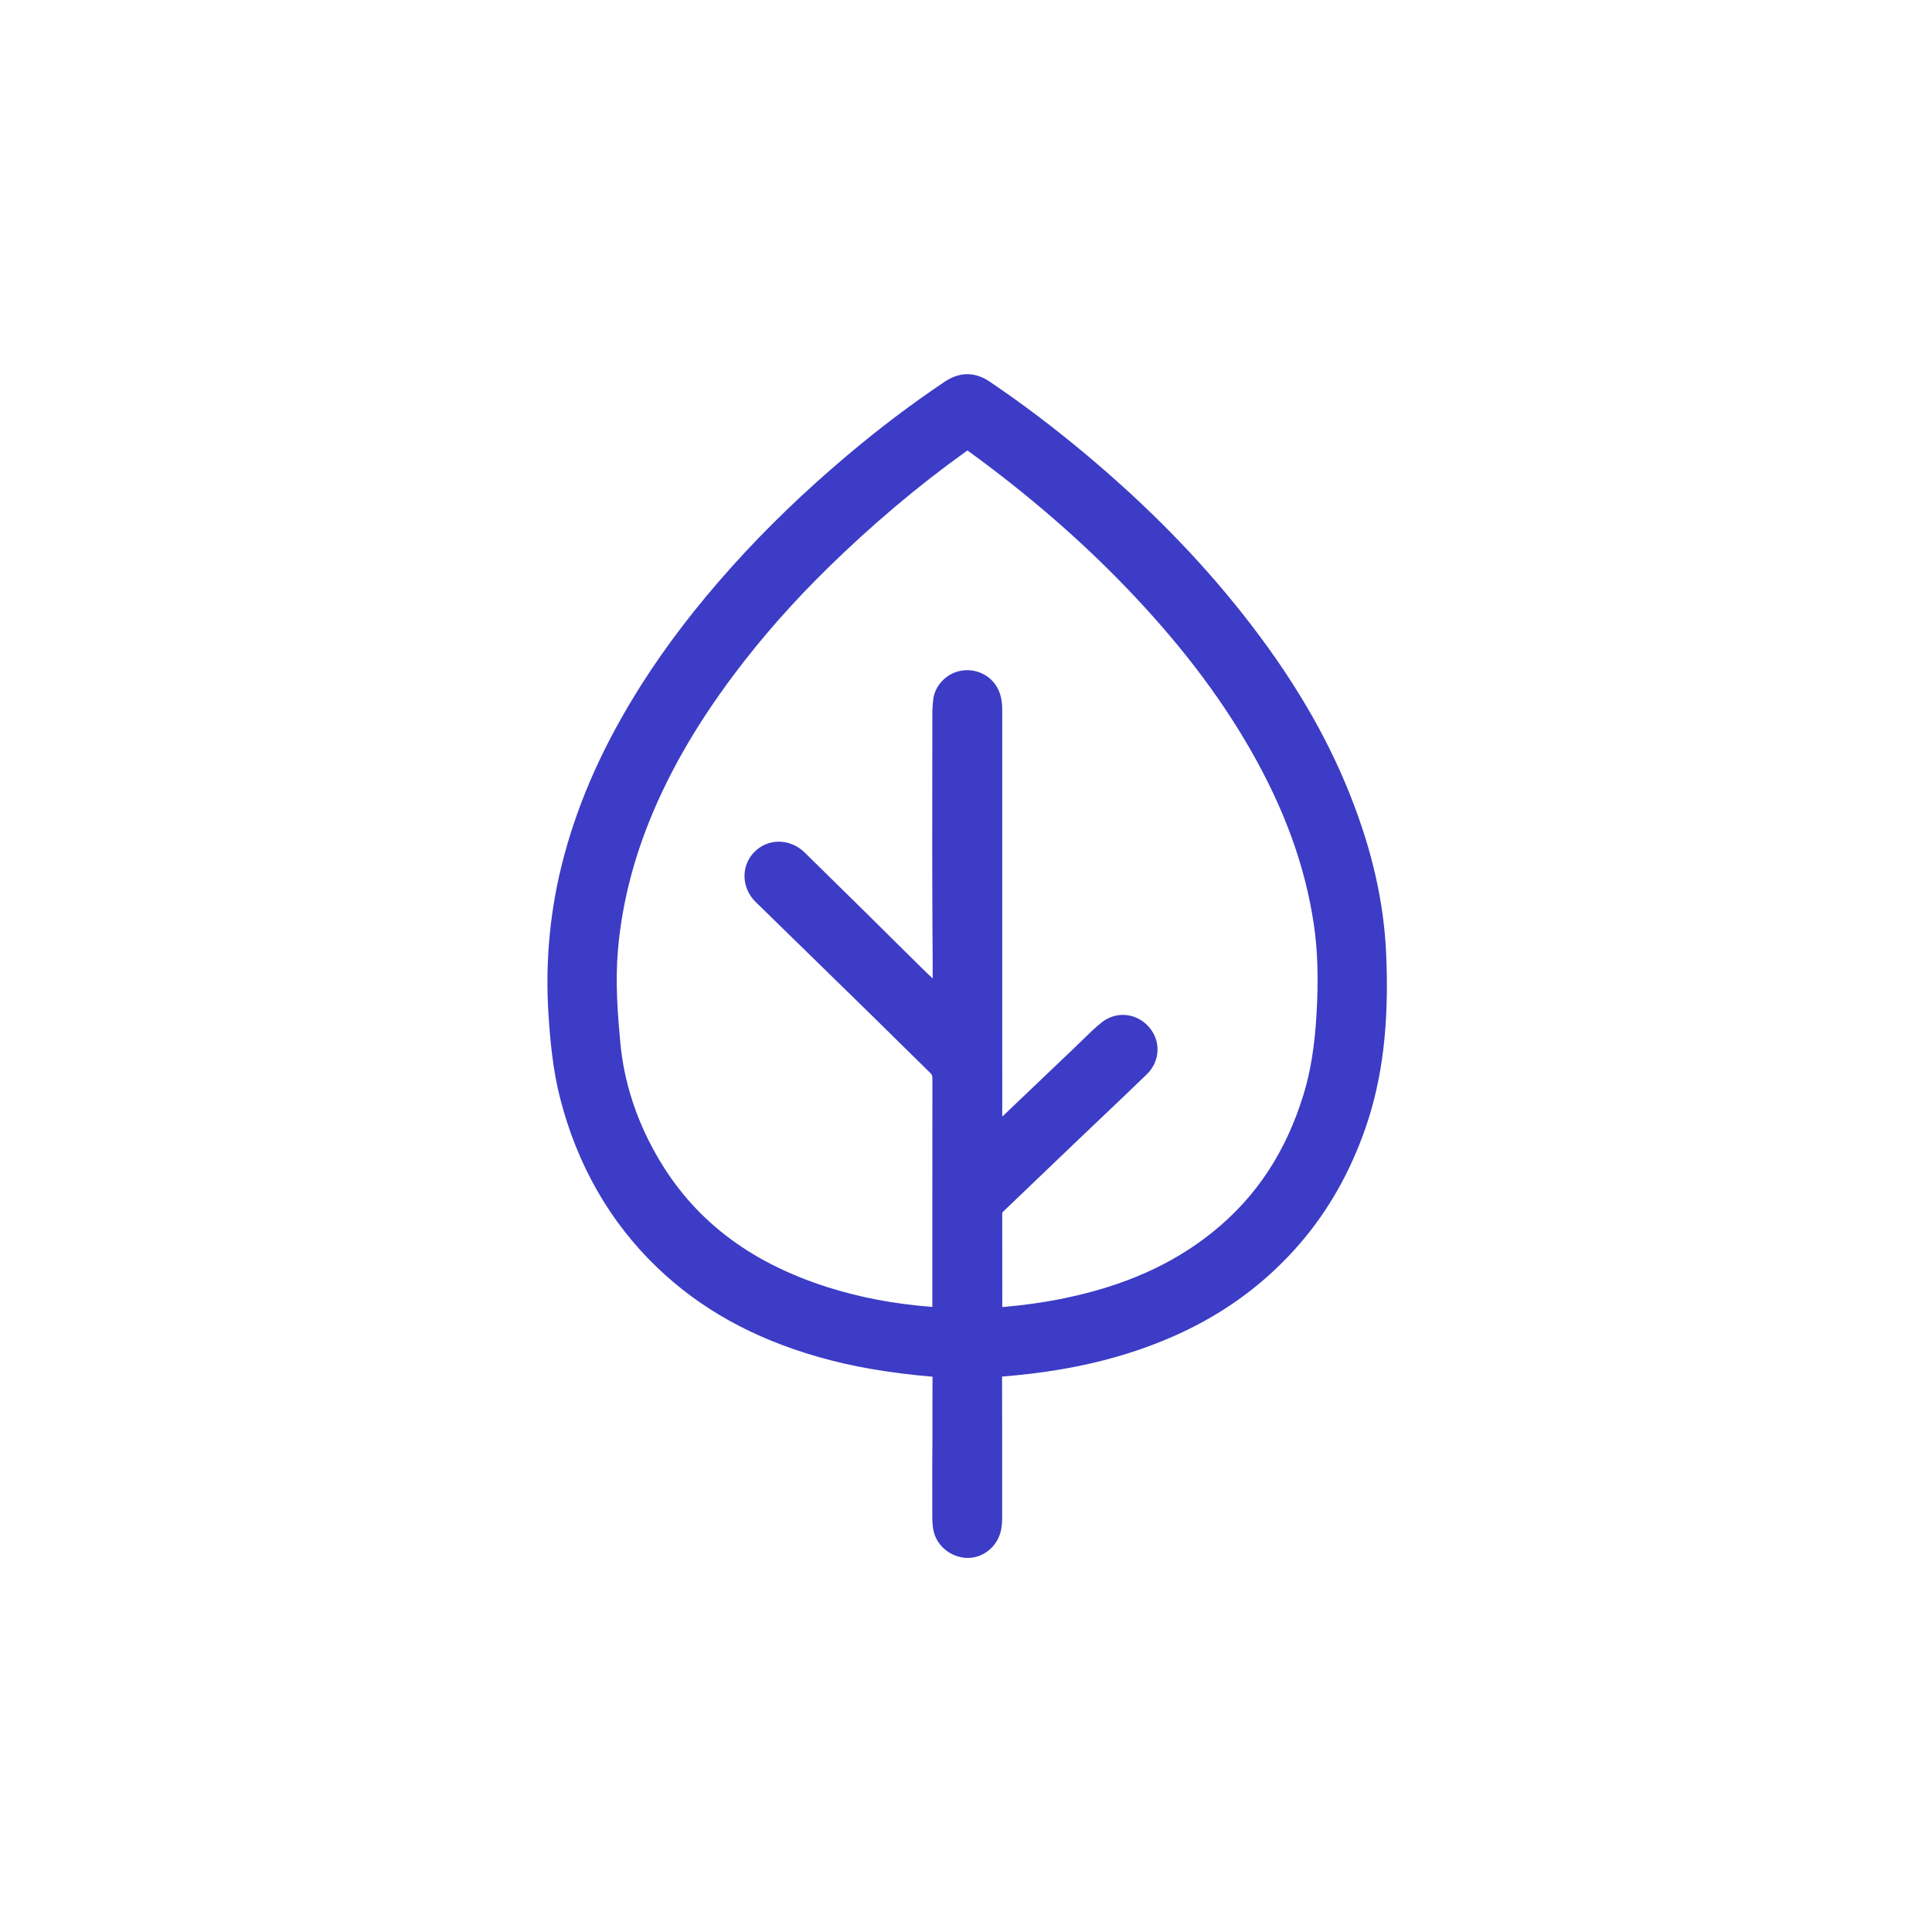 <?xml version="1.0" encoding="UTF-8"?> <svg xmlns="http://www.w3.org/2000/svg" xmlns:xlink="http://www.w3.org/1999/xlink" version="1.1" id="Capa_1" x="0px" y="0px" viewBox="0 0 560 560" style="enable-background:new 0 0 560 560;" xml:space="preserve"> <style type="text/css"> .st0{fill:#3C3CC6;} </style> <path class="st0" d="M401.78,276.32c-0.67-14.85-4.07-29.82-10.39-45.77c-7.01-17.69-17.17-34.85-31.08-52.45 c-12.78-16.19-27.54-31.25-45.12-46.03c-9.4-7.9-18.93-15.12-28.33-21.45c-4.3-2.9-8.7-2.88-13.06,0.04 c-9.49,6.36-18.98,13.54-28.21,21.33c-12.58,10.62-23.55,21.22-33.56,32.38c-10.25,11.43-18.78,22.56-26.08,34.04 c-10.64,16.73-18,33.03-22.49,49.82c-3.99,14.9-5.49,30.31-4.48,45.8c0.51,7.76,1.27,16.07,3.36,24.25 c4.97,19.43,14.44,35.95,28.13,49.1c12.51,12.01,27.77,20.49,46.64,25.91c9.81,2.82,20.31,4.65,33.19,5.76 c-0.04,5.03-0.03,10.06-0.03,15.1l0,2.92l-0.05,7.68c0,4.99-0.01,9.98,0.01,14.96c0.01,1.51,0.11,2.74,0.34,3.89 c0.8,4.08,4.4,7.34,8.76,7.9c0.4,0.05,0.79,0.08,1.18,0.08c3.57,0,6.97-2.08,8.71-5.43c1.11-2.15,1.26-4.37,1.26-6.27l0-8.84 c0-10.68,0.01-21.35-0.03-32.03c12.08-0.97,22.72-2.78,32.52-5.55c22.59-6.38,40.24-17.23,53.95-33.16 c8.2-9.53,14.57-20.83,18.95-33.57C400.81,312.39,402.68,296.38,401.78,276.32z M290.5,351.68c0-0.17,0-0.22,0.18-0.4l21.31-20.4 c2.4-2.29,4.8-4.57,7.2-6.85c4.42-4.2,8.85-8.41,13.23-12.65c3.87-3.74,4.15-9.61,0.64-13.66c-2.03-2.35-4.8-3.55-7.58-3.55 c-2.16,0-4.34,0.73-6.19,2.21c-1.97,1.57-3.76,3.33-5.49,5.03c-0.65,0.63-1.29,1.27-1.94,1.89l-21.35,20.35 c-0.01-13.13-0.01-26.26-0.01-39.4l0-78.24c0-2.46-0.26-5.33-2.21-7.88c-2.39-3.13-6.46-4.53-10.37-3.58 c-3.83,0.93-6.87,4.22-7.39,7.99c-0.18,1.33-0.28,2.72-0.28,4.13l-0.02,14.35c-0.02,15.95-0.04,32.45,0.05,48.67l0.03,4.08 c0.03,3.22,0.05,6.52,0.03,9.85c-1-0.94-2-1.89-2.97-2.85c-3.01-2.95-6-5.92-8.99-8.89c-2.31-2.3-4.62-4.59-6.94-6.88 c-2.94-2.9-5.88-5.79-8.83-8.68c-3.13-3.07-6.25-6.14-9.37-9.21c-2.09-2.06-4.82-3.16-7.59-3.15c-2.67,0.03-5.16,1.1-7.03,3.03 c-3.93,4.04-3.74,10.4,0.44,14.48l12.85,12.55c7.03,6.86,14.05,13.72,21.07,20.58c2.65,2.59,5.28,5.2,7.92,7.8 c2.9,2.87,5.8,5.73,8.72,8.58c0.49,0.48,0.64,0.83,0.64,1.53c-0.02,15.98-0.02,31.95-0.02,47.93l0,18.38 c-10.99-0.85-20.95-2.73-30.44-5.75c-22.91-7.29-39.18-19.91-49.71-38.59c-5.8-10.28-9.27-21.17-10.3-32.37 c-0.74-8.02-1.47-17.34-0.7-26.46c0.97-11.61,3.67-23.33,8.02-34.81c5.73-15.11,14.09-29.91,25.57-45.24 c7.97-10.65,17.17-21.09,27.35-31.05c12.69-12.42,25.97-23.63,39.48-33.34c0.31-0.22,0.65-0.46,0.91-0.64 c0.25,0.17,0.57,0.41,0.9,0.65c16.47,12.01,31.45,24.95,44.53,38.48c15.34,15.87,27.28,31.38,36.5,47.43 c9.97,17.36,16.02,34.05,18.5,51.03c1.1,7.57,1.34,15.83,0.74,26.01c-0.54,9.13-1.73,16.46-3.76,23.08 c-5.09,16.63-13.68,29.65-26.25,39.81c-11.55,9.33-25.58,15.61-42.9,19.2c-5.79,1.2-11.74,2.05-18.16,2.6 C290.51,369.8,290.51,360.74,290.5,351.68z"></path> </svg> 